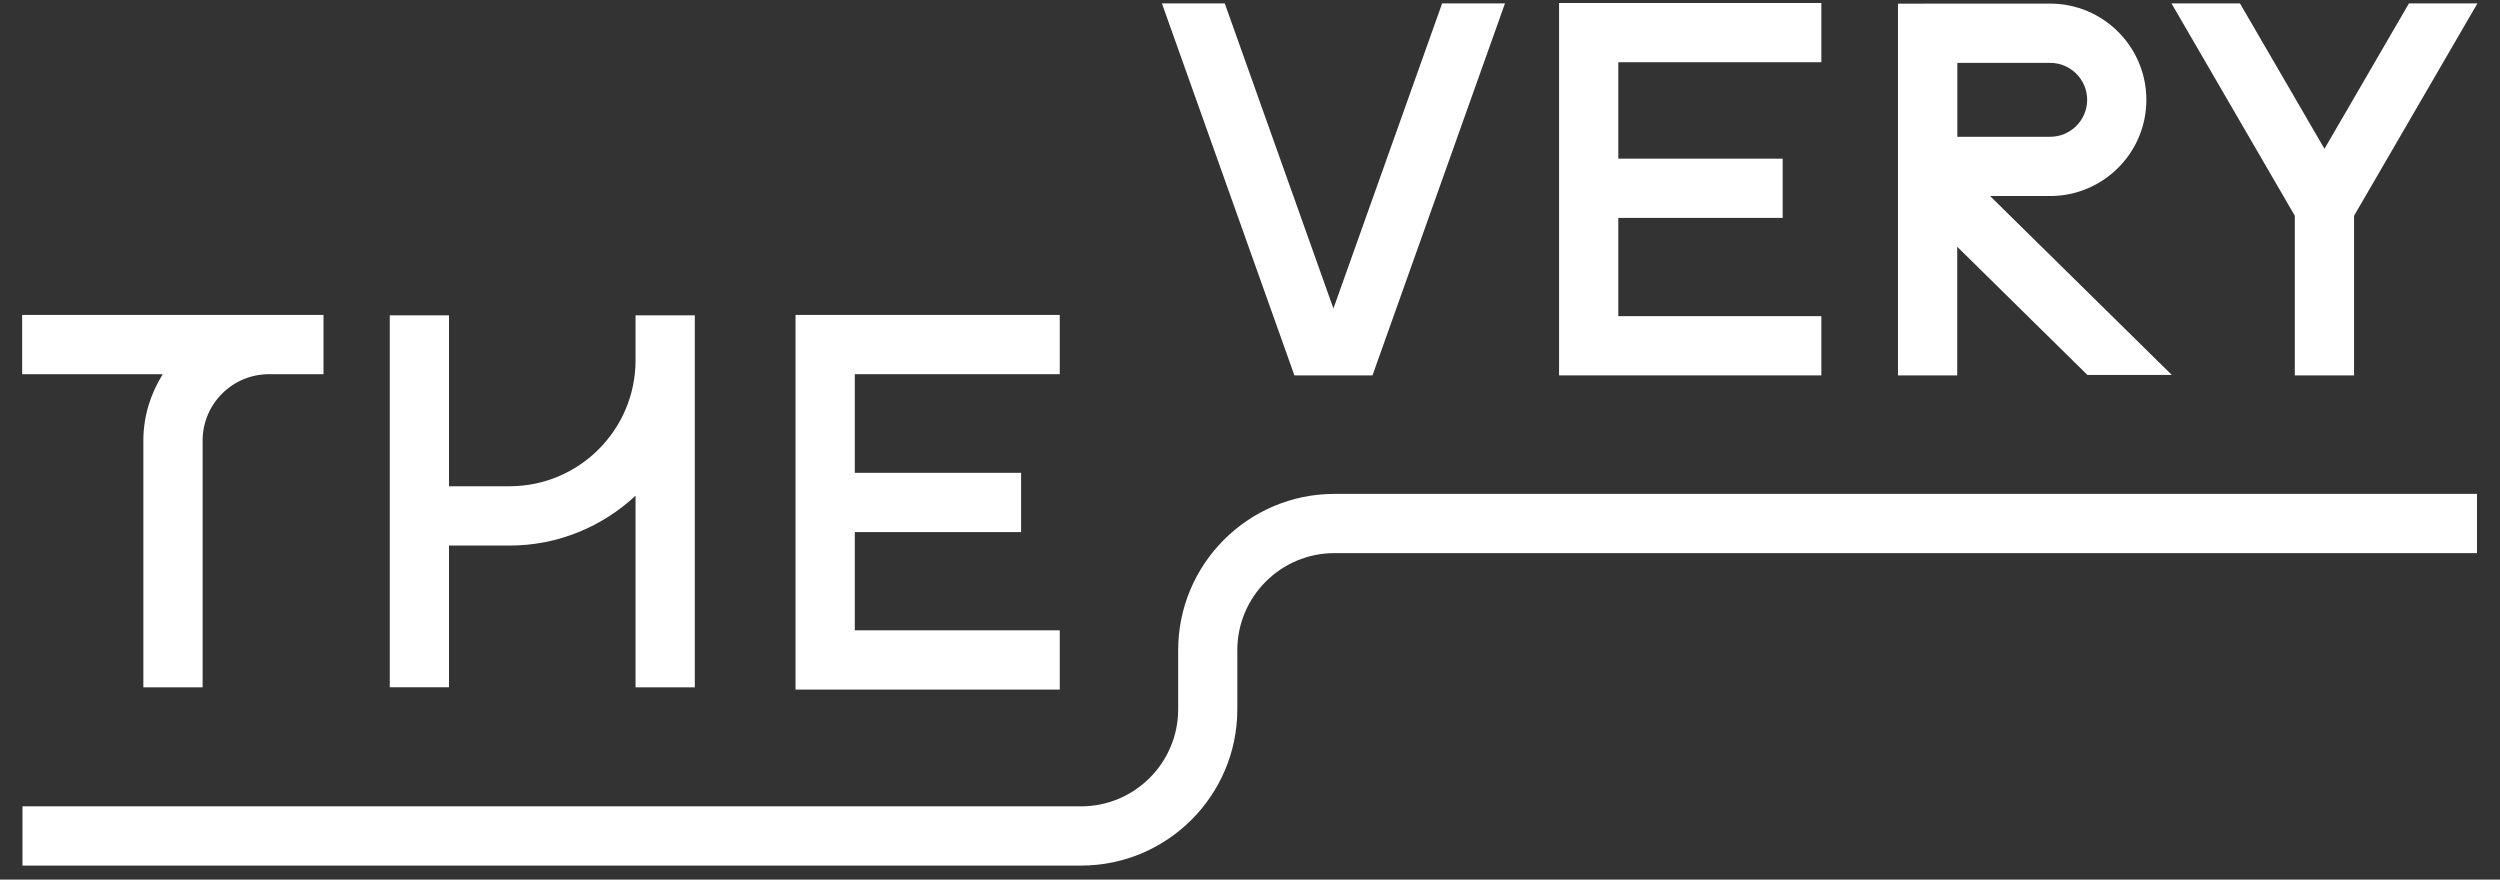 <?xml version="1.0" encoding="UTF-8"?> <svg xmlns="http://www.w3.org/2000/svg" width="108" height="38" viewBox="0 0 108 38" fill="none"><rect x="0" y="0" width="108" height="38" fill="#333333" stroke="none"/> <path d="M50.897 28.087V30.642C50.897 32.953 49.016 34.834 46.705 34.834H0.971V37.393H46.703C50.426 37.393 53.452 34.365 53.452 30.642V28.087C53.452 25.776 55.333 23.895 57.644 23.895H107.006V21.336H57.646C53.923 21.338 50.897 24.366 50.897 28.087Z" fill="white"></path> <path d="M78.682 13.658H69.911V9.413H77.011V6.854H69.911V2.688H78.682V0.129H67.352V16.217H78.682V13.658Z" fill="white"></path> <path d="M84.554 10.662L90.175 16.197H93.822L85.971 8.468H88.567C90.859 8.468 92.723 6.604 92.723 4.312C92.723 2.02 90.859 0.156 88.567 0.156H83.151V0.159H81.992V16.216H84.552V10.662H84.554ZM90.165 4.312C90.165 5.192 89.448 5.909 88.569 5.909H84.556V2.716H88.569C89.448 2.716 90.165 3.433 90.165 4.312Z" fill="white"></path> <path d="M99.136 16.218H101.695V9.321L107.024 0.148H104.066L100.417 6.429L96.767 0.148H93.809L99.136 9.321V16.218Z" fill="white"></path> <path d="M6.193 19.033V29.694H8.753V19.033C8.753 17.451 10.039 16.165 11.62 16.165H13.975V13.605H11.618H0.957V16.165H7.032C6.509 16.999 6.193 17.977 6.193 19.033Z" fill="white"></path> <path d="M19.397 23.568H22.014C24.117 23.568 26.027 22.745 27.456 21.414V29.693H30.015V13.621H27.456V15.564C27.456 18.566 25.016 21.006 22.014 21.006H19.397V13.621H16.838V29.69H19.397V23.568Z" fill="white"></path> <path d="M45.781 27.23H36.927V22.986H44.111V20.426H36.927V16.165H45.781V13.605H34.367V29.79H45.781V27.23Z" fill="white"></path> <path d="M59.291 16.218L65.015 0.148H62.3L57.604 13.326L52.91 0.148H50.195L55.919 16.218H59.291Z" fill="white"></path> </svg> 